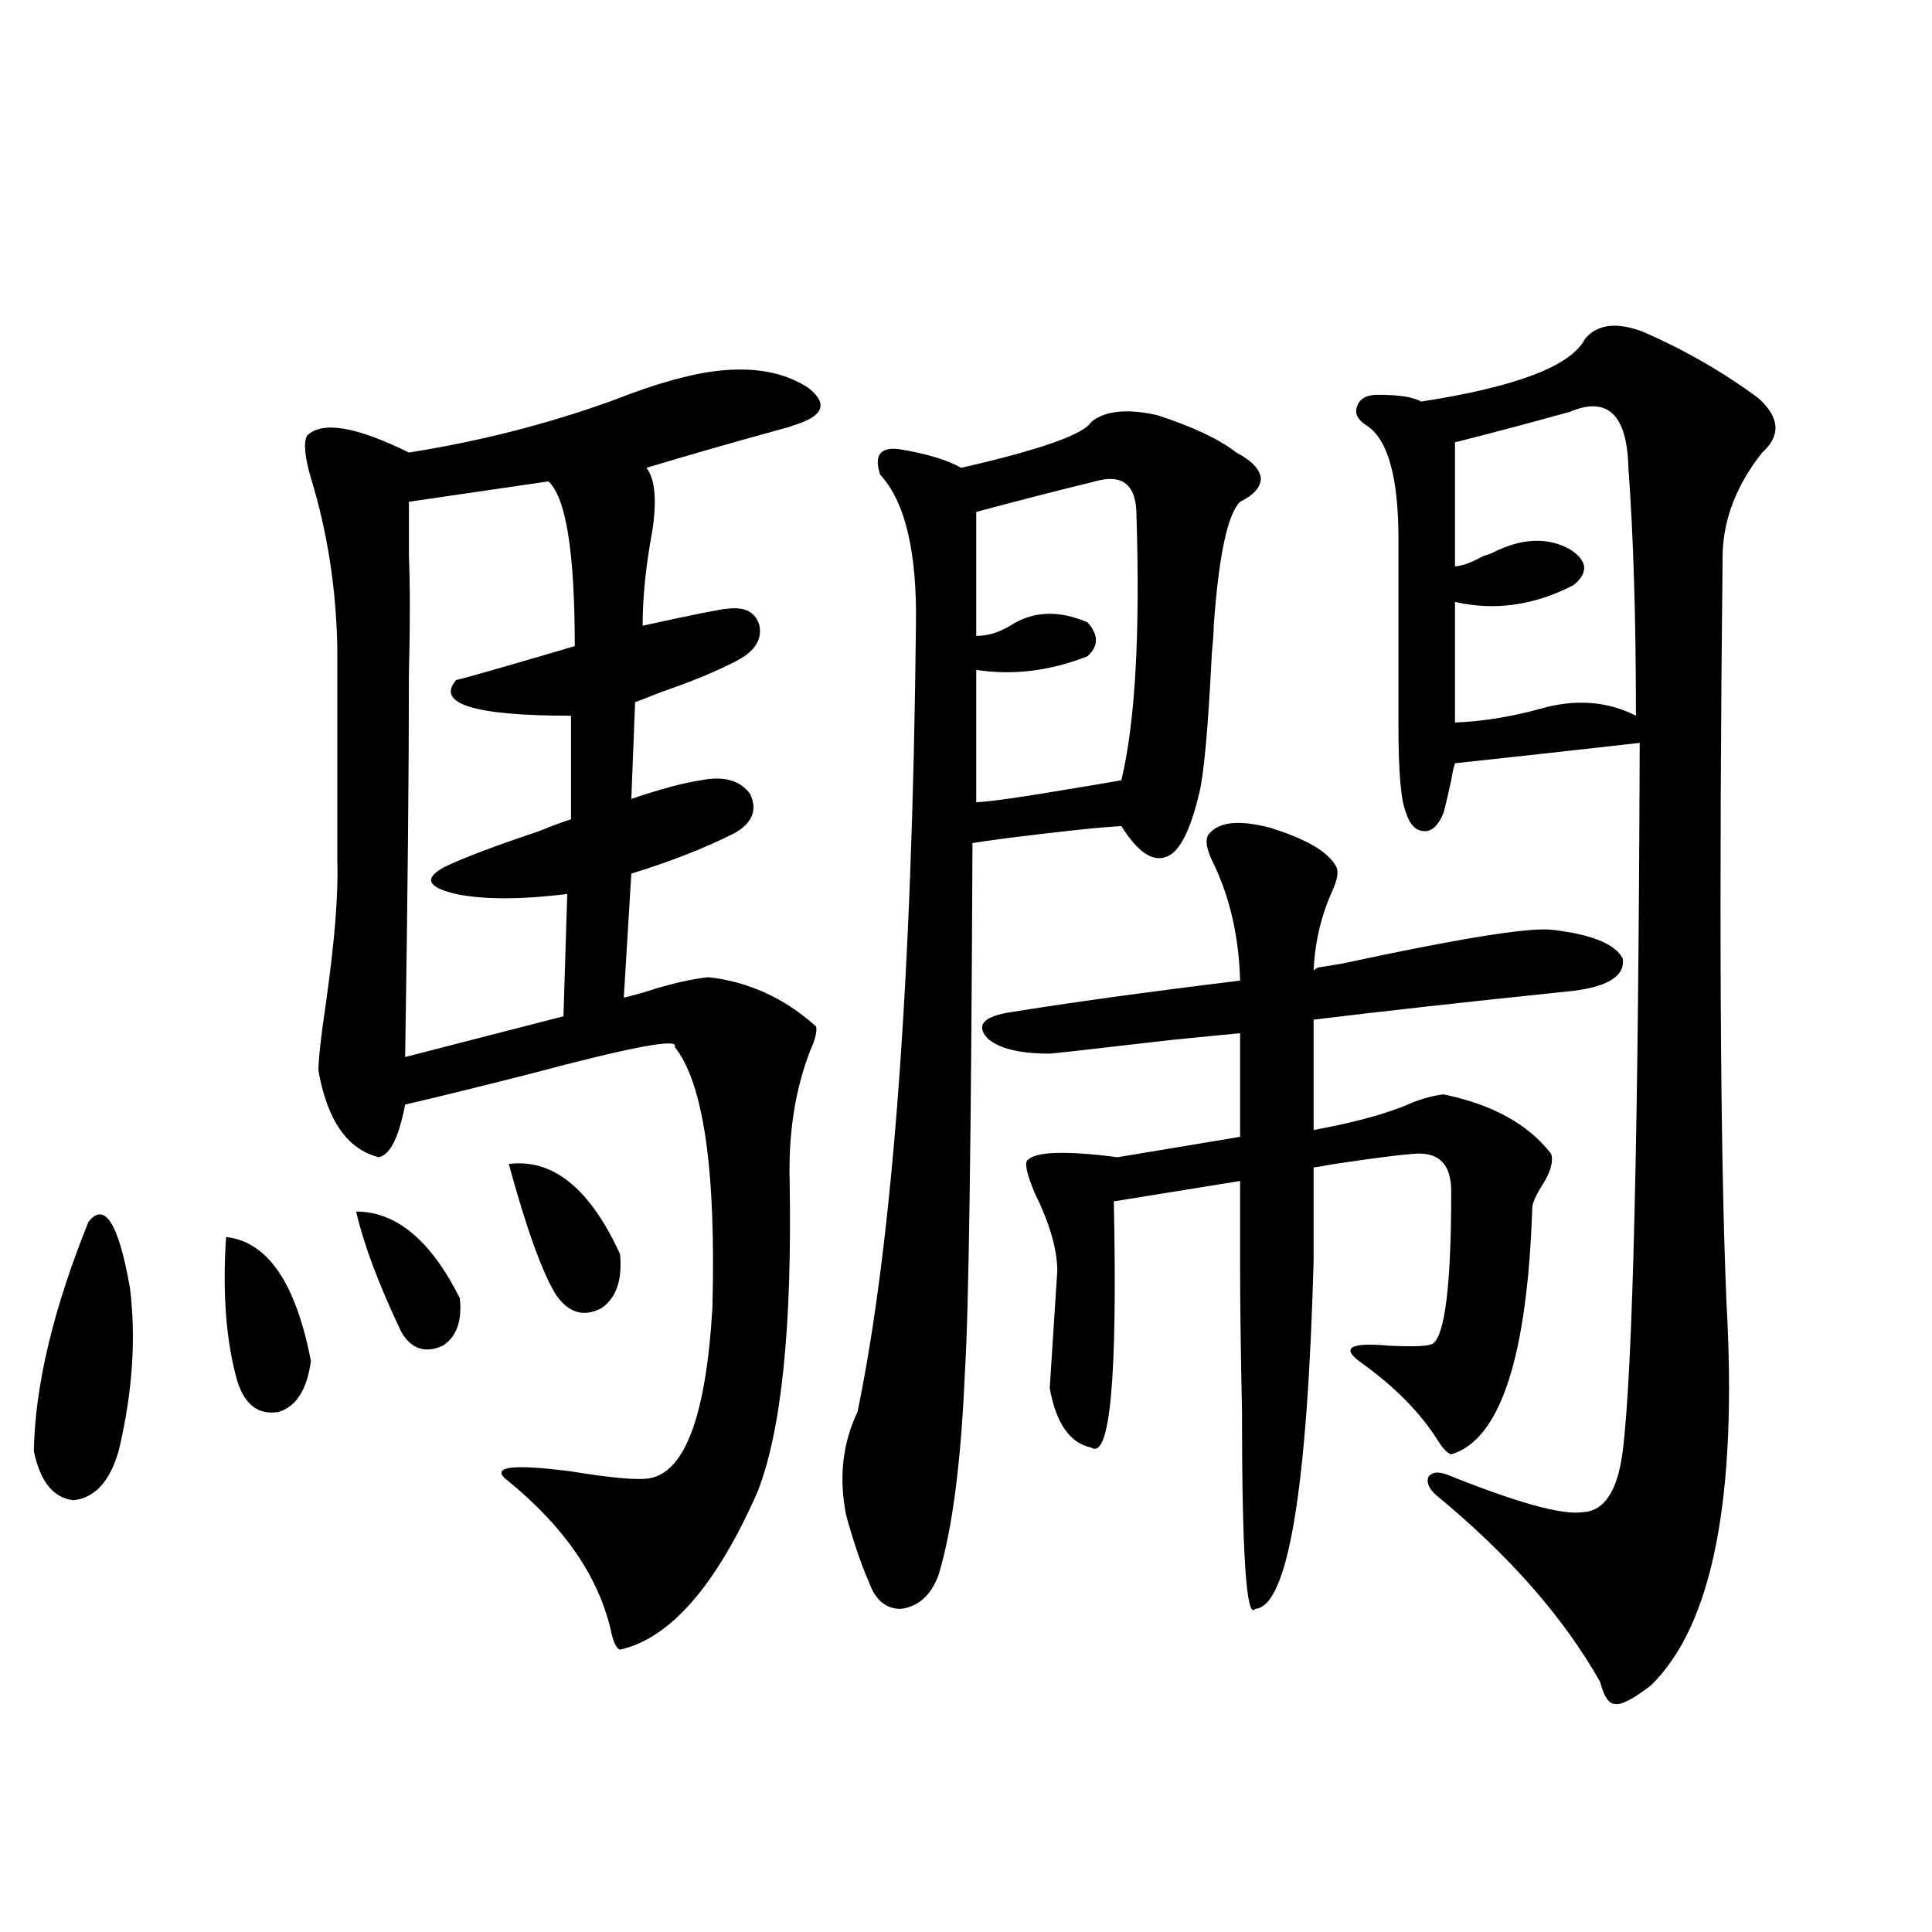 <?xml version="1.0" encoding="utf-8"?>
<!-- Generator: Adobe Illustrator 16.0.0, SVG Export Plug-In . SVG Version: 6.00 Build 0)  -->
<!DOCTYPE svg PUBLIC "-//W3C//DTD SVG 1.1//EN" "http://www.w3.org/Graphics/SVG/1.1/DTD/svg11.dtd">
<svg version="1.1" id="图层_1" xmlns="http://www.w3.org/2000/svg" xmlns:xlink="http://www.w3.org/1999/xlink" x="0px" y="0px"
	 width="1000px" height="1000px" viewBox="0 0 1000 1000" enable-background="new 0 0 1000 1000" xml:space="preserve">
<path d="M45.804,632.371c8.445-10.547,15.609,0.879,21.463,34.277c3.247,26.367,1.296,54.492-5.854,84.375
	c-4.558,15.82-12.362,24.321-23.414,25.488c-10.411-1.167-17.24-9.668-20.487-25.488C18.152,717.049,27.588,677.498,45.804,632.371z
	 M117.021,640.281c21.463,2.349,36.097,23.73,43.901,64.16c-1.951,14.653-7.484,23.442-16.585,26.367
	c-10.411,1.758-17.561-3.516-21.463-15.82C117.021,694.485,115.07,669.588,117.021,640.281z M370.674,192.039
	c19.512-2.334,35.441,0.591,47.804,8.789c10.396,8.213,7.805,14.653-7.805,19.336c-1.311,0.591-4.237,1.47-8.78,2.637
	c-23.414,6.455-45.853,12.896-67.315,19.336c4.543,5.864,5.519,17.002,2.927,33.398c-3.262,17.578-4.878,33.701-4.878,48.34
	c26.661-5.85,41.295-8.789,43.901-8.789c9.101-1.167,14.634,1.758,16.585,8.789c1.296,7.031-2.286,12.896-10.731,17.578
	c-9.756,5.273-23.094,10.85-39.999,16.699c-5.854,2.349-10.411,4.106-13.658,5.273l-1.951,50.098
	c15.609-5.273,27.637-8.486,36.097-9.668c11.707-2.334,20.152,0,25.365,7.031c3.902,8.213,1.296,14.941-7.805,20.215
	c-14.969,7.622-32.85,14.653-53.657,21.094l-3.902,64.16c5.198-1.167,11.372-2.925,18.536-5.273
	c10.396-2.925,18.856-4.683,25.365-5.273c20.808,2.349,39.344,10.85,55.608,25.488c0.641,2.349-0.335,6.455-2.927,12.305
	c-7.805,19.927-11.387,42.49-10.731,67.676c1.296,75.586-4.237,129.199-16.585,160.84c-21.463,48.643-45.212,75.875-71.218,81.738
	c-1.951-0.59-3.582-4.105-4.878-10.547c-6.509-27.534-24.069-53.022-52.682-76.465c-10.411-7.607,0.32-9.365,32.194-5.273
	c21.463,3.516,35.121,4.697,40.975,3.516c18.201-3.516,28.933-32.808,32.194-87.891c1.951-71.479-4.558-116.592-19.512-135.352
	c2.592-4.683-22.438,0-75.12,14.063c-25.365,6.455-46.828,11.729-64.389,15.82c-3.262,17.002-7.805,26.079-13.658,27.246
	c-16.265-4.092-26.676-19.033-31.219-44.824c0-5.85,1.296-17.578,3.902-35.156c4.543-32.217,6.494-56.826,5.854-73.828V334.422
	c-0.655-30.459-5.213-59.463-13.658-87.012c-3.262-11.123-3.902-18.457-1.951-21.973c7.805-7.607,25.365-4.683,52.682,8.789
	c37.072-5.85,72.514-14.941,106.339-27.246C338.8,198.782,356.36,193.797,370.674,192.039z M184.337,627.098
	c20.808,0,38.688,14.941,53.657,44.824c1.296,11.729-1.631,19.927-8.78,24.609c-9.115,4.106-16.265,1.758-21.463-7.031
	C196.044,664.891,188.239,644.1,184.337,627.098z M283.847,249.168l-72.193,10.547c0,2.939,0,12.305,0,28.125
	c0.641,15.244,0.641,35.459,0,60.645c0,49.81-0.655,116.016-1.951,198.633l81.949-21.094l1.951-63.281
	c-24.069,2.939-43.261,2.939-57.56,0c-14.969-3.516-16.92-8.198-5.854-14.063c9.756-4.683,26.006-10.835,48.779-18.457
	c7.149-2.925,12.683-4.971,16.585-6.152v-53.613c-50.09,0-69.922-6.152-59.511-18.457c5.198-1.167,25.686-7.031,61.462-17.578
	C297.505,285.794,292.947,257.381,283.847,249.168z M263.359,602.488c22.759-2.925,41.95,12.607,57.56,46.582
	c1.296,13.486-1.951,22.852-9.756,28.125c-9.115,4.697-16.92,2.349-23.414-7.031C280.585,658.45,272.46,635.887,263.359,602.488z
	 M598.961,214.891c18.201,5.864,31.859,12.305,40.975,19.336c7.805,4.106,12.027,8.501,12.683,13.184
	c0,4.697-3.582,8.789-10.731,12.305c-6.509,6.455-11.066,27.837-13.658,64.16c0,2.939-0.335,7.622-0.976,14.063
	c-1.951,39.854-4.237,64.463-6.829,73.828c-4.558,18.76-10.091,29.307-16.585,31.641c-7.164,2.939-14.969-2.334-23.414-15.82
	c-11.066,0.591-30.578,2.637-58.535,6.152c-9.115,1.182-15.289,2.061-18.536,2.637c-0.655,152.354-1.951,243.457-3.902,273.34
	c-1.951,46.885-6.509,82.041-13.658,105.469c-3.902,10.547-10.411,16.397-19.512,17.578c-7.805,0-13.338-4.683-16.585-14.063
	c-3.902-8.789-7.805-20.215-11.707-34.277c-3.902-19.336-1.951-37.202,5.854-53.613c18.201-87.891,28.292-223.53,30.243-406.934
	c0.641-38.081-5.533-64.16-18.536-78.223c-3.262-9.956,0-14.351,9.756-13.184c14.299,2.349,25.03,5.576,32.194,9.668
	c40.975-9.365,63.413-17.275,67.315-23.73C571.965,212.557,583.352,211.375,598.961,214.891z M566.767,249.168
	c-21.463,5.273-41.95,10.547-61.462,15.82v64.16c5.854,0,11.707-1.758,17.561-5.273c11.707-7.607,25.03-8.198,39.999-1.758
	c5.854,6.455,5.854,12.305,0,17.578c-19.512,7.622-38.703,9.971-57.56,7.031v68.555c8.445-0.576,23.079-2.637,43.901-6.152
	c14.299-2.334,24.71-4.092,31.219-5.273c7.149-29.883,9.756-75.586,7.805-137.109C588.229,250.926,581.065,245.076,566.767,249.168z
	 M626.277,431.102c5.198-5.85,15.609-6.729,31.219-2.637c18.856,5.864,30.243,12.607,34.146,20.215
	c1.296,2.349,0.641,6.455-1.951,12.305c-5.854,12.896-9.115,26.67-9.756,41.309c1.296-1.167,2.592-1.758,3.902-1.758l10.731-1.758
	c59.831-12.881,95.928-18.745,108.29-17.578c20.808,2.349,33.17,7.334,37.072,14.941c1.296,8.789-7.164,14.365-25.365,16.699
	c-56.584,5.864-101.461,10.85-134.631,14.941v57.129c22.104-4.092,39.023-8.789,50.73-14.063c5.854-2.334,11.372-3.804,16.585-4.395
	c25.365,5.273,43.901,15.532,55.608,30.762c1.296,4.106-0.335,9.668-4.878,16.699c-3.262,5.273-4.878,9.092-4.878,11.426
	c-2.606,77.344-16.585,119.834-41.95,127.441c-1.951-0.576-4.237-2.925-6.829-7.031c-9.115-14.639-22.773-28.413-40.975-41.309
	c-9.115-7.031-3.902-9.668,15.609-7.91c12.348,0.591,19.832,0.303,22.438-0.879c6.494-4.092,9.756-30.459,9.756-79.102
	c0-14.063-6.509-20.503-19.512-19.336c-7.805,0.591-21.463,2.349-40.975,5.273c-6.509,1.182-10.091,1.758-10.731,1.758v48.34
	c-3.262,118.955-13.338,178.995-30.243,180.176c-4.558,5.851-6.829-28.125-6.829-101.953c-0.655-31.641-0.976-57.129-0.976-76.465
	v-43.066l-65.364,10.547c1.951,91.406-1.951,133.896-11.707,127.441c-11.066-2.334-18.216-12.593-21.463-30.762l3.902-60.645
	c0-11.123-3.902-24.609-11.707-40.43c-3.902-9.365-5.213-14.941-3.902-16.699c3.902-4.683,19.512-5.273,46.828-1.758l63.413-10.547
	v-53.613c-0.655,0-12.683,1.182-36.097,3.516c-40.334,4.697-61.142,7.031-62.438,7.031c-15.609,0-26.341-2.637-32.194-7.91
	c-5.854-6.44-2.606-10.835,9.756-13.184c32.515-5.273,72.834-10.835,120.973-16.699c-0.655-23.428-5.533-44.233-14.634-62.402
	C623.991,438.133,623.671,433.45,626.277,431.102z M850.662,171.824c21.463,9.38,41.295,20.806,59.511,34.277
	c11.052,9.971,11.707,19.336,1.951,28.125c-13.018,16.411-19.847,33.701-20.487,51.855c-1.951,179.297-1.311,308.496,1.951,387.598
	c5.854,101.377-7.164,167.569-39.023,198.633c-9.115,7.031-15.289,10.245-18.536,9.668c-3.262,0-5.854-3.817-7.805-11.426
	c-18.871-33.398-47.163-65.615-84.876-96.68c-3.902-3.516-5.213-6.729-3.902-9.668c1.951-2.334,5.198-2.637,9.756-0.879
	c36.417,14.653,59.831,21.094,70.242,19.336c11.052-0.576,17.881-11.123,20.487-31.641c5.198-41.597,8.125-163.765,8.78-366.504
	c-36.432,4.106-68.291,7.622-95.607,10.547c-0.655,1.758-1.311,4.697-1.951,8.789c-1.951,8.789-3.262,14.365-3.902,16.699
	c-2.606,6.455-5.854,9.668-9.756,9.668c-4.558,0-7.805-3.213-9.756-9.668c-2.606-5.85-3.902-20.791-3.902-44.824v-96.68
	c0-32.217-5.533-51.855-16.585-58.887c-4.558-2.925-6.188-6.152-4.878-9.668c1.296-4.092,4.878-6.152,10.731-6.152
	c11.052,0,18.536,1.182,22.438,3.516c49.42-7.607,77.712-18.457,84.876-32.52C826.913,167.732,837.004,166.551,850.662,171.824z
	 M812.614,213.133c-18.871,5.273-38.703,10.547-59.511,15.82v64.16c3.247,0,8.125-1.758,14.634-5.273
	c1.951-0.576,3.567-1.167,4.878-1.758c14.954-7.607,28.292-8.198,39.999-1.758c9.101,5.864,9.756,12.017,1.951,18.457
	c-20.167,10.547-40.654,13.486-61.462,8.789v62.402c14.299-0.576,28.933-2.925,43.901-7.031c18.201-5.273,34.786-4.092,49.755,3.516
	c0-50.386-1.311-93.164-3.902-128.32C842.202,214.603,832.126,204.935,812.614,213.133z"/>
</svg>
